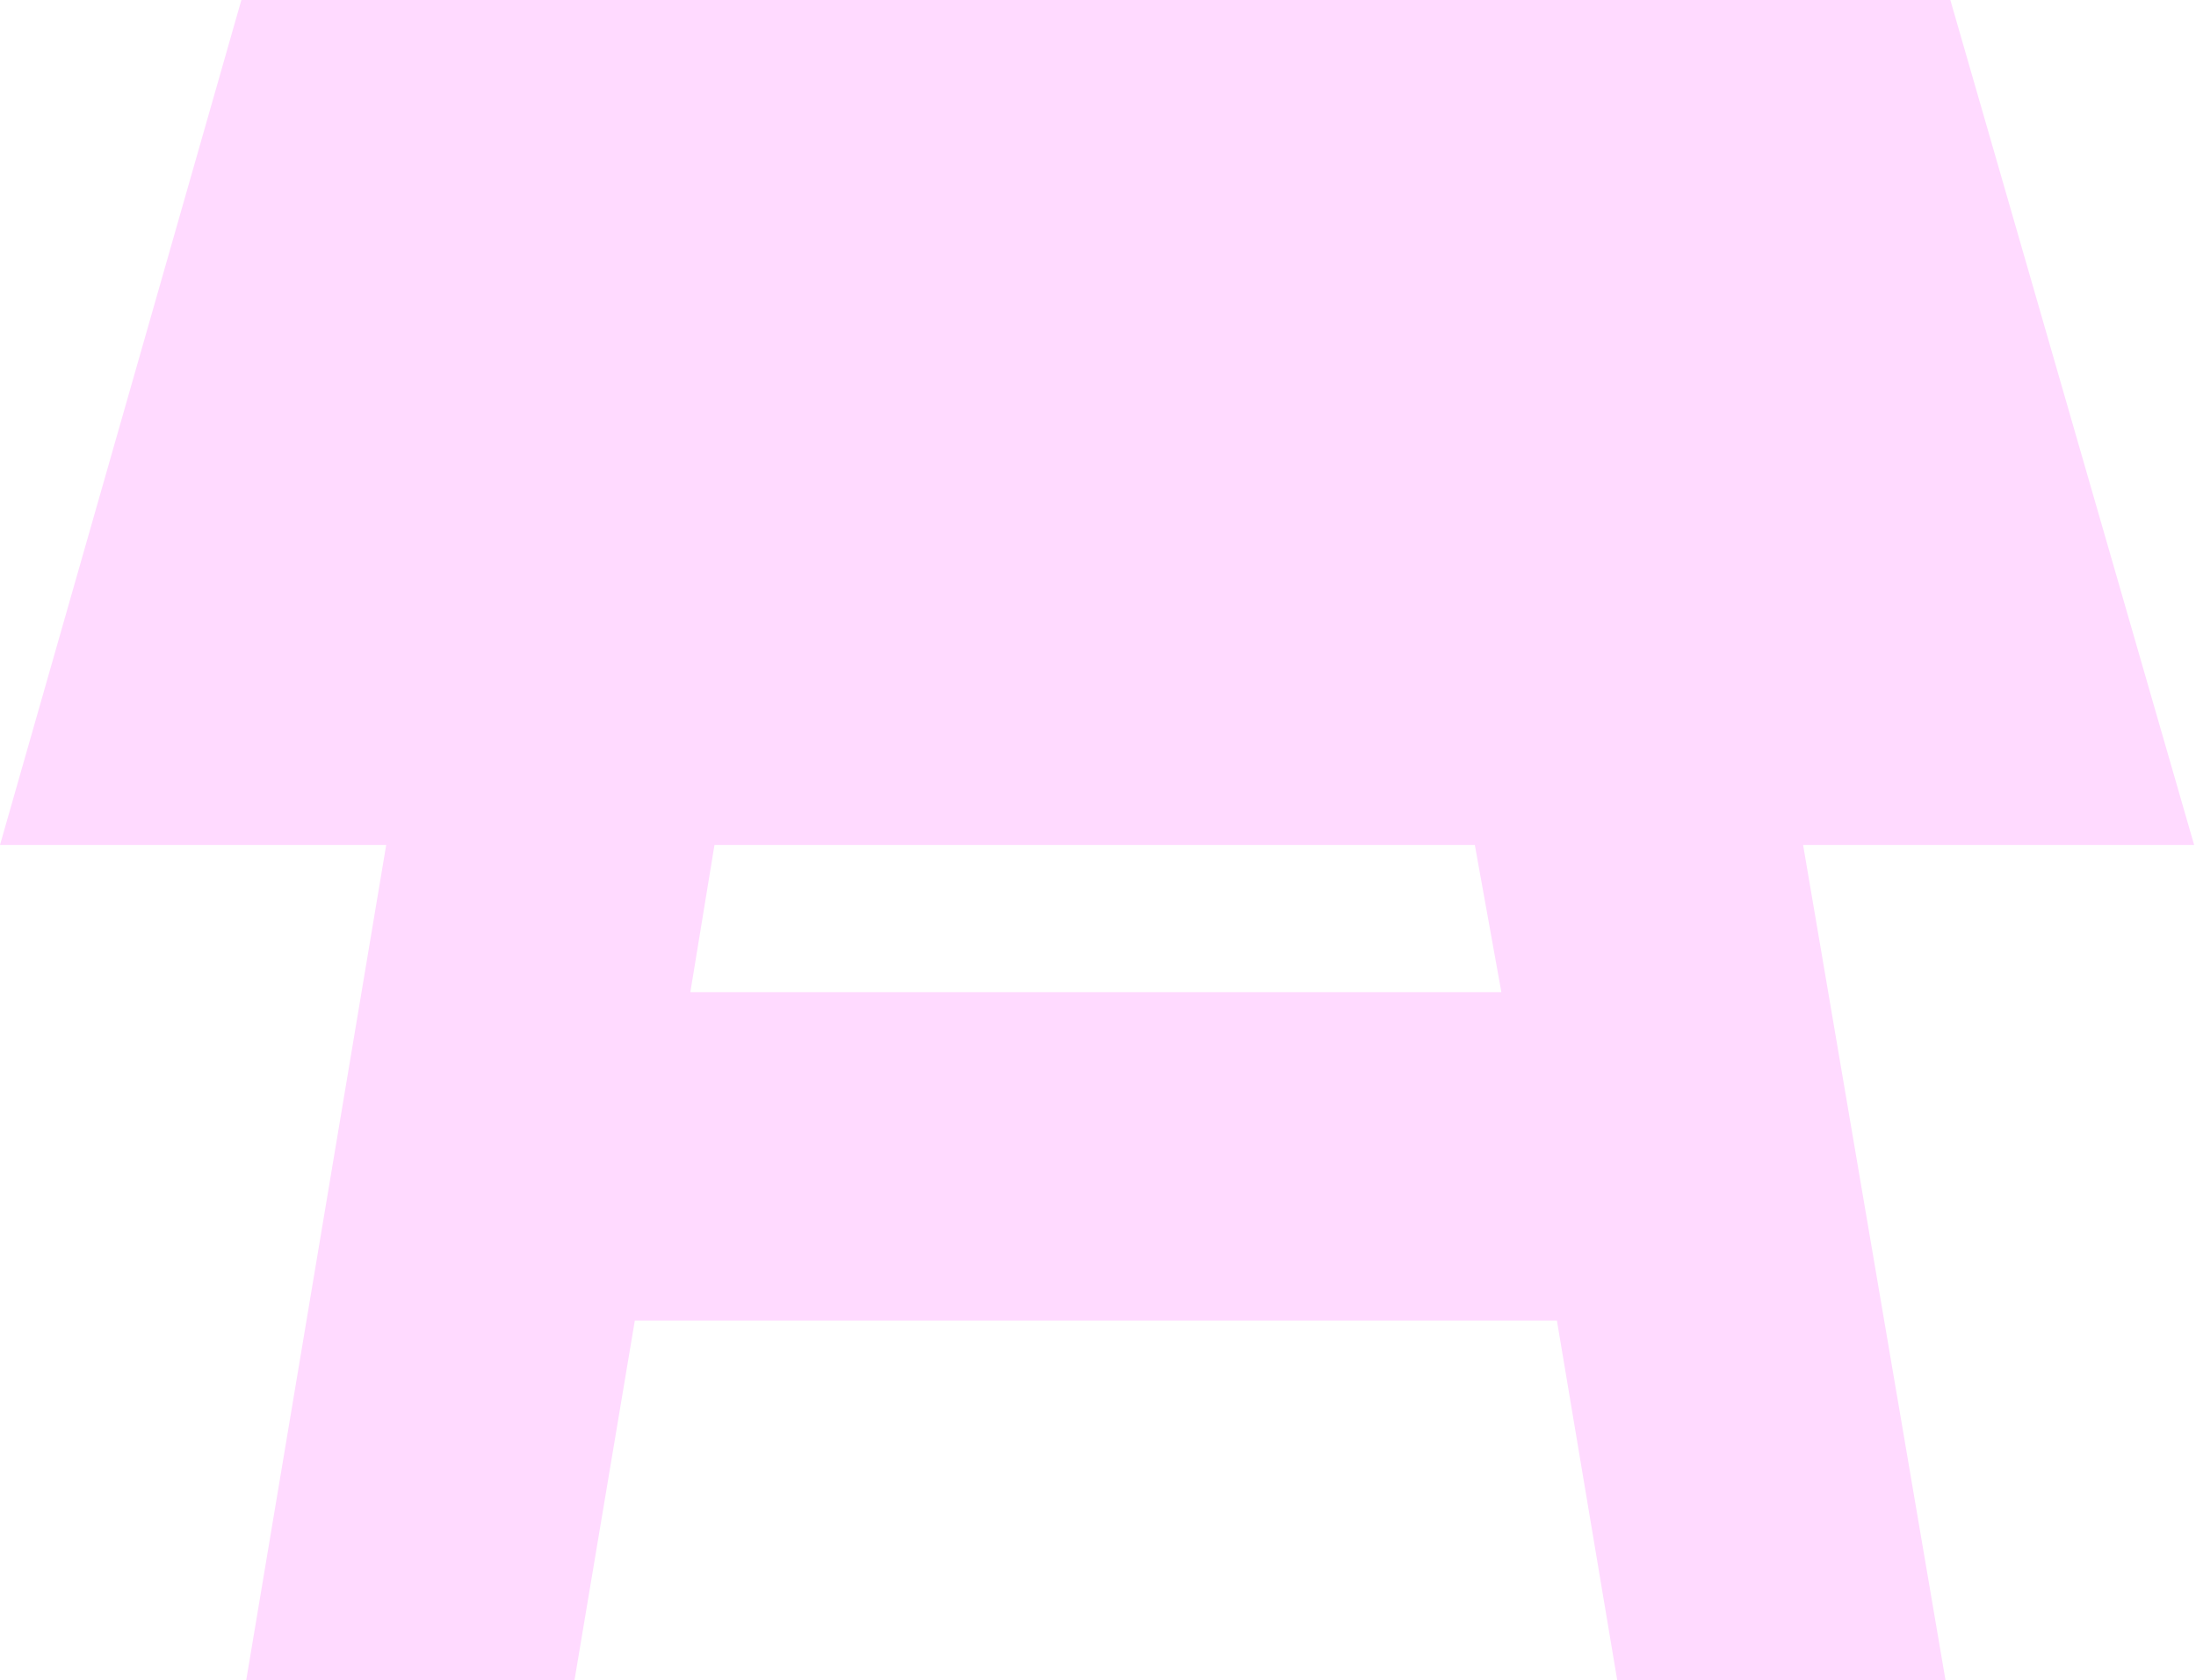 <svg width="784" height="600" viewBox="0 0 784 600" fill="none" xmlns="http://www.w3.org/2000/svg">
<path d="M526.531 301.724H255.079L246.461 354.31H536.01L526.531 301.724ZM87.899 600L137.88 301.724H0L86.175 0H696.296L783.333 301.724H643.729L694.573 600H577.374L555.831 471.552H226.641L205.097 600H87.899Z" fill="#FFDAFF"/>
</svg>

